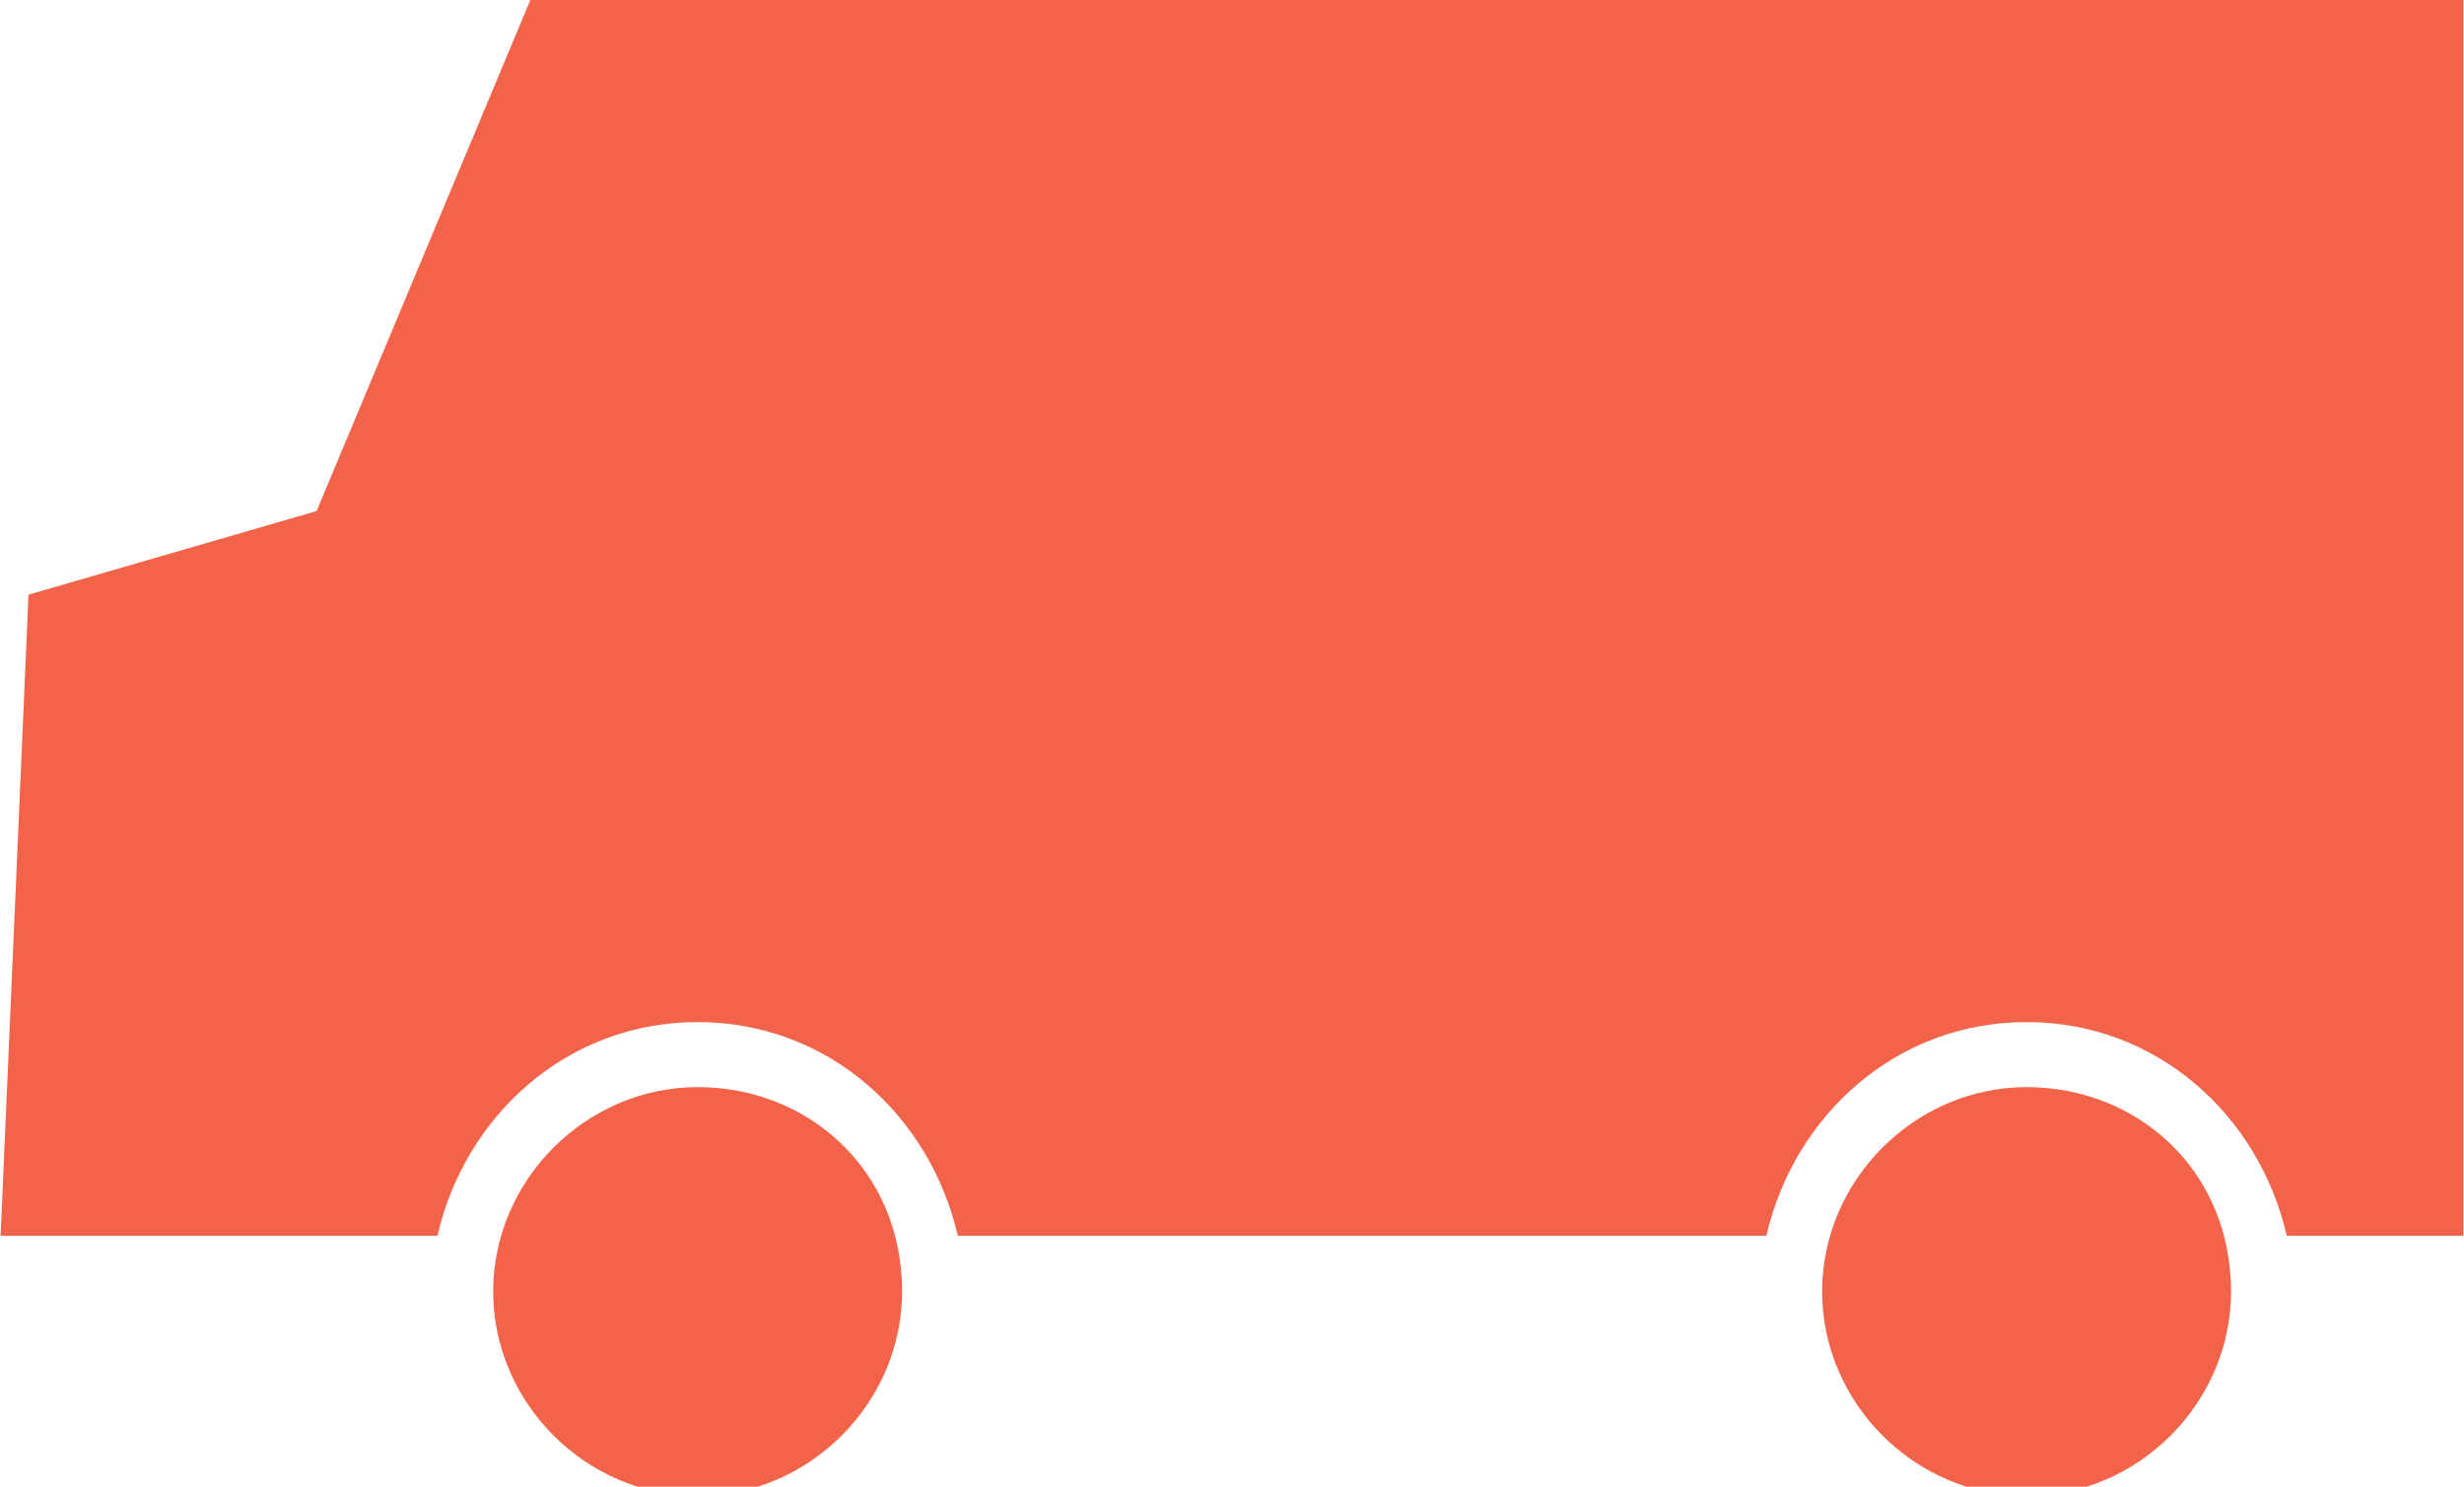 <?xml version="1.0" encoding="utf-8"?>
<!-- Generator: Adobe Illustrator 19.2.0, SVG Export Plug-In . SVG Version: 6.00 Build 0)  -->
<svg version="1.1" id="Isolation_Mode" xmlns="http://www.w3.org/2000/svg" xmlns:xlink="http://www.w3.org/1999/xlink" x="0px"
	 y="0px" width="26.54px" height="16.016px" viewBox="0 0 26.5 16" style="enable-background:new 0 0 26.5 16;" xml:space="preserve">
<style type="text/css">
	.st0{fill:#F3634A;}
</style>
<path class="st0" d="M21.8,11.7c-1.2,0-2.2,1-2.2,2.2c0,1.2,1,2.2,2.2,2.2s2.2-1,2.2-2.2C24,12.6,23,11.7,21.8,11.7"/>
<path class="st0" d="M7.5,11.7c-1.2,0-2.2,1-2.2,2.2c0,1.2,1,2.2,2.2,2.2c1.2,0,2.2-1,2.2-2.2C9.7,12.6,8.7,11.7,7.5,11.7"/>
<path class="st0" d="M5.7,0L3.4,5.5L0.3,6.4L0,13.3h4.7C5,12,6.1,11,7.5,11c1.4,0,2.5,1,2.8,2.3H19c0.3-1.3,1.4-2.3,2.8-2.3
	s2.5,1,2.8,2.3h1.9V8.6V6.4V0H5.7z"/>
</svg>
